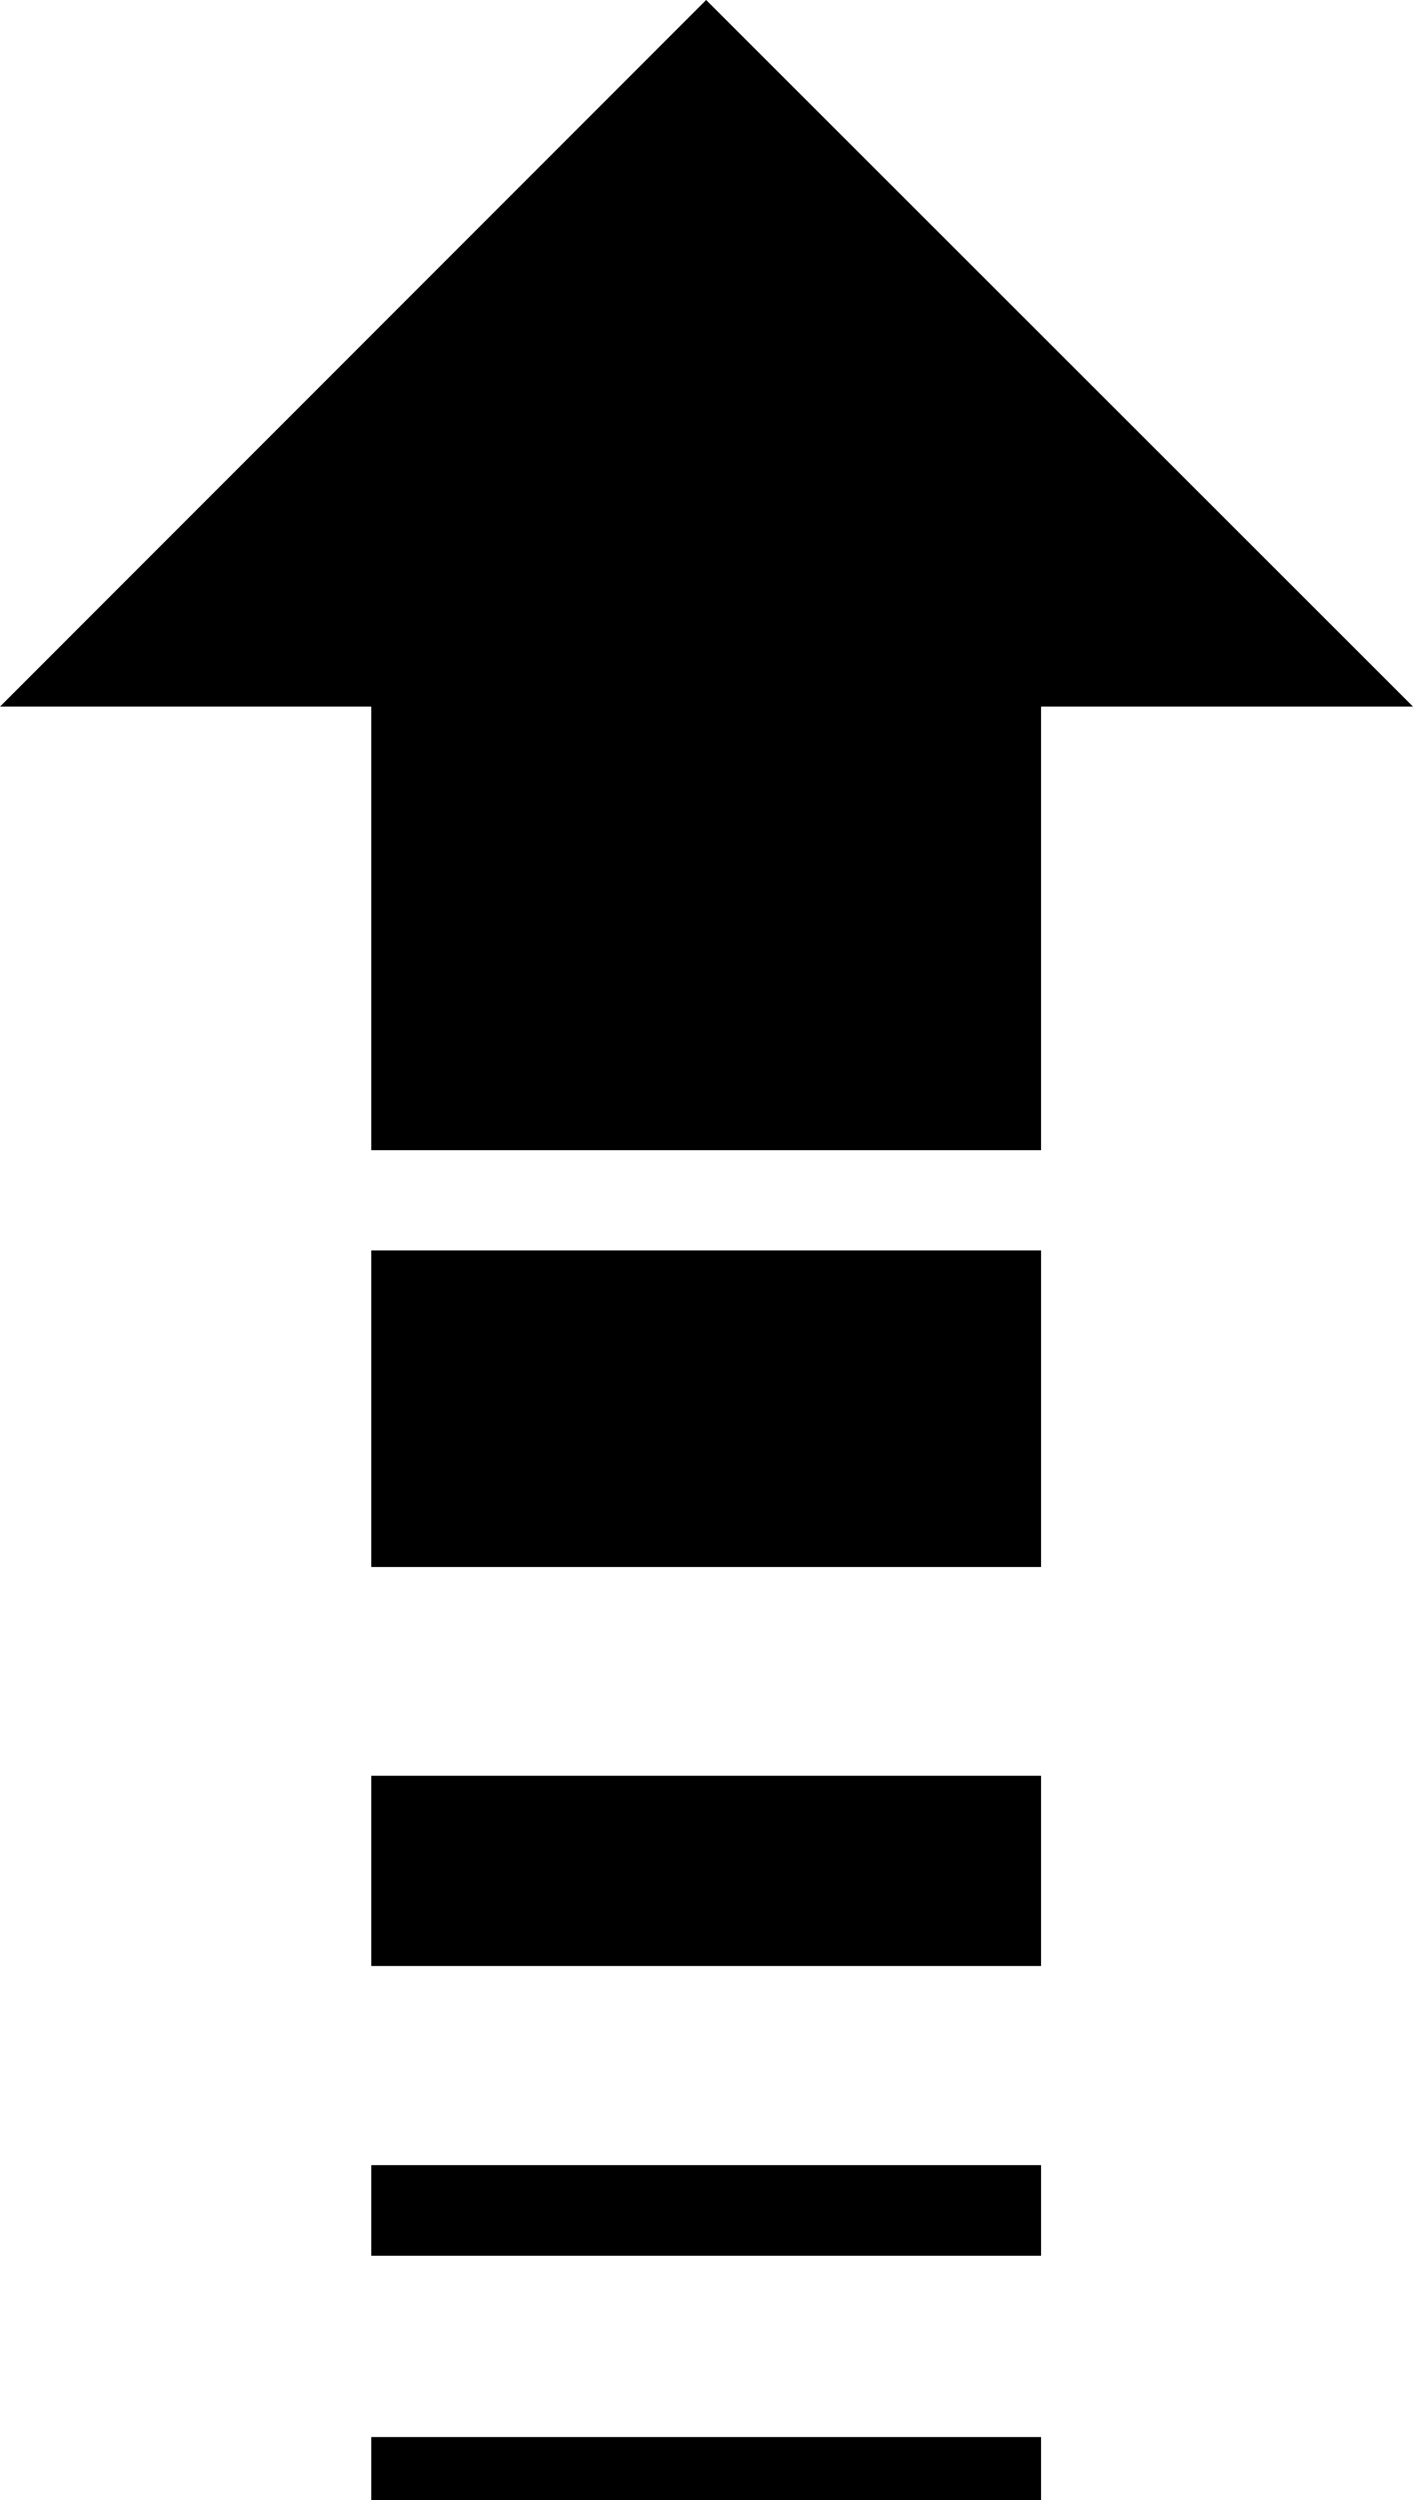 <?xml version="1.0" encoding="UTF-8" standalone="no"?>
<svg
   version="1.0"
   width="88.02mm"
   height="155.668mm"
   id="svg5"
   sodipodi:docname="Arrow 0495.wmf"
   xmlns:inkscape="http://www.inkscape.org/namespaces/inkscape"
   xmlns:sodipodi="http://sodipodi.sourceforge.net/DTD/sodipodi-0.dtd"
   xmlns="http://www.w3.org/2000/svg"
   xmlns:svg="http://www.w3.org/2000/svg">
  <sodipodi:namedview
     id="namedview5"
     pagecolor="#ffffff"
     bordercolor="#000000"
     borderopacity="0.25"
     inkscape:showpageshadow="2"
     inkscape:pageopacity="0.0"
     inkscape:pagecheckerboard="0"
     inkscape:deskcolor="#d1d1d1"
     inkscape:document-units="mm" />
  <defs
     id="defs1">
    <pattern
       id="WMFhbasepattern"
       patternUnits="userSpaceOnUse"
       width="6"
       height="6"
       x="0"
       y="0" />
  </defs>
  <path
     style="fill:#000000;fill-opacity:1;fill-rule:evenodd;stroke:none"
     d="M 166.256,0 0,166.277 H 87.41 V 270.665 H 245.102 V 166.277 h 87.571 z"
     id="path1" />
  <path
     style="fill:#000000;fill-opacity:1;fill-rule:evenodd;stroke:none"
     d="m 87.41,294.257 v 74.493 H 245.102 v -74.493 z"
     id="path2" />
  <path
     style="fill:#000000;fill-opacity:1;fill-rule:evenodd;stroke:none"
     d="m 87.41,417.875 v 44.761 H 245.102 v -44.761 z"
     id="path3" />
  <path
     style="fill:#000000;fill-opacity:1;fill-rule:evenodd;stroke:none"
     d="m 87.41,509.497 v 21.33 H 245.102 v -21.33 z"
     id="path4" />
  <path
     style="fill:#000000;fill-opacity:1;fill-rule:evenodd;stroke:none"
     d="m 87.41,573.487 v 14.866 H 245.102 v -14.866 z"
     id="path5" />
</svg>
